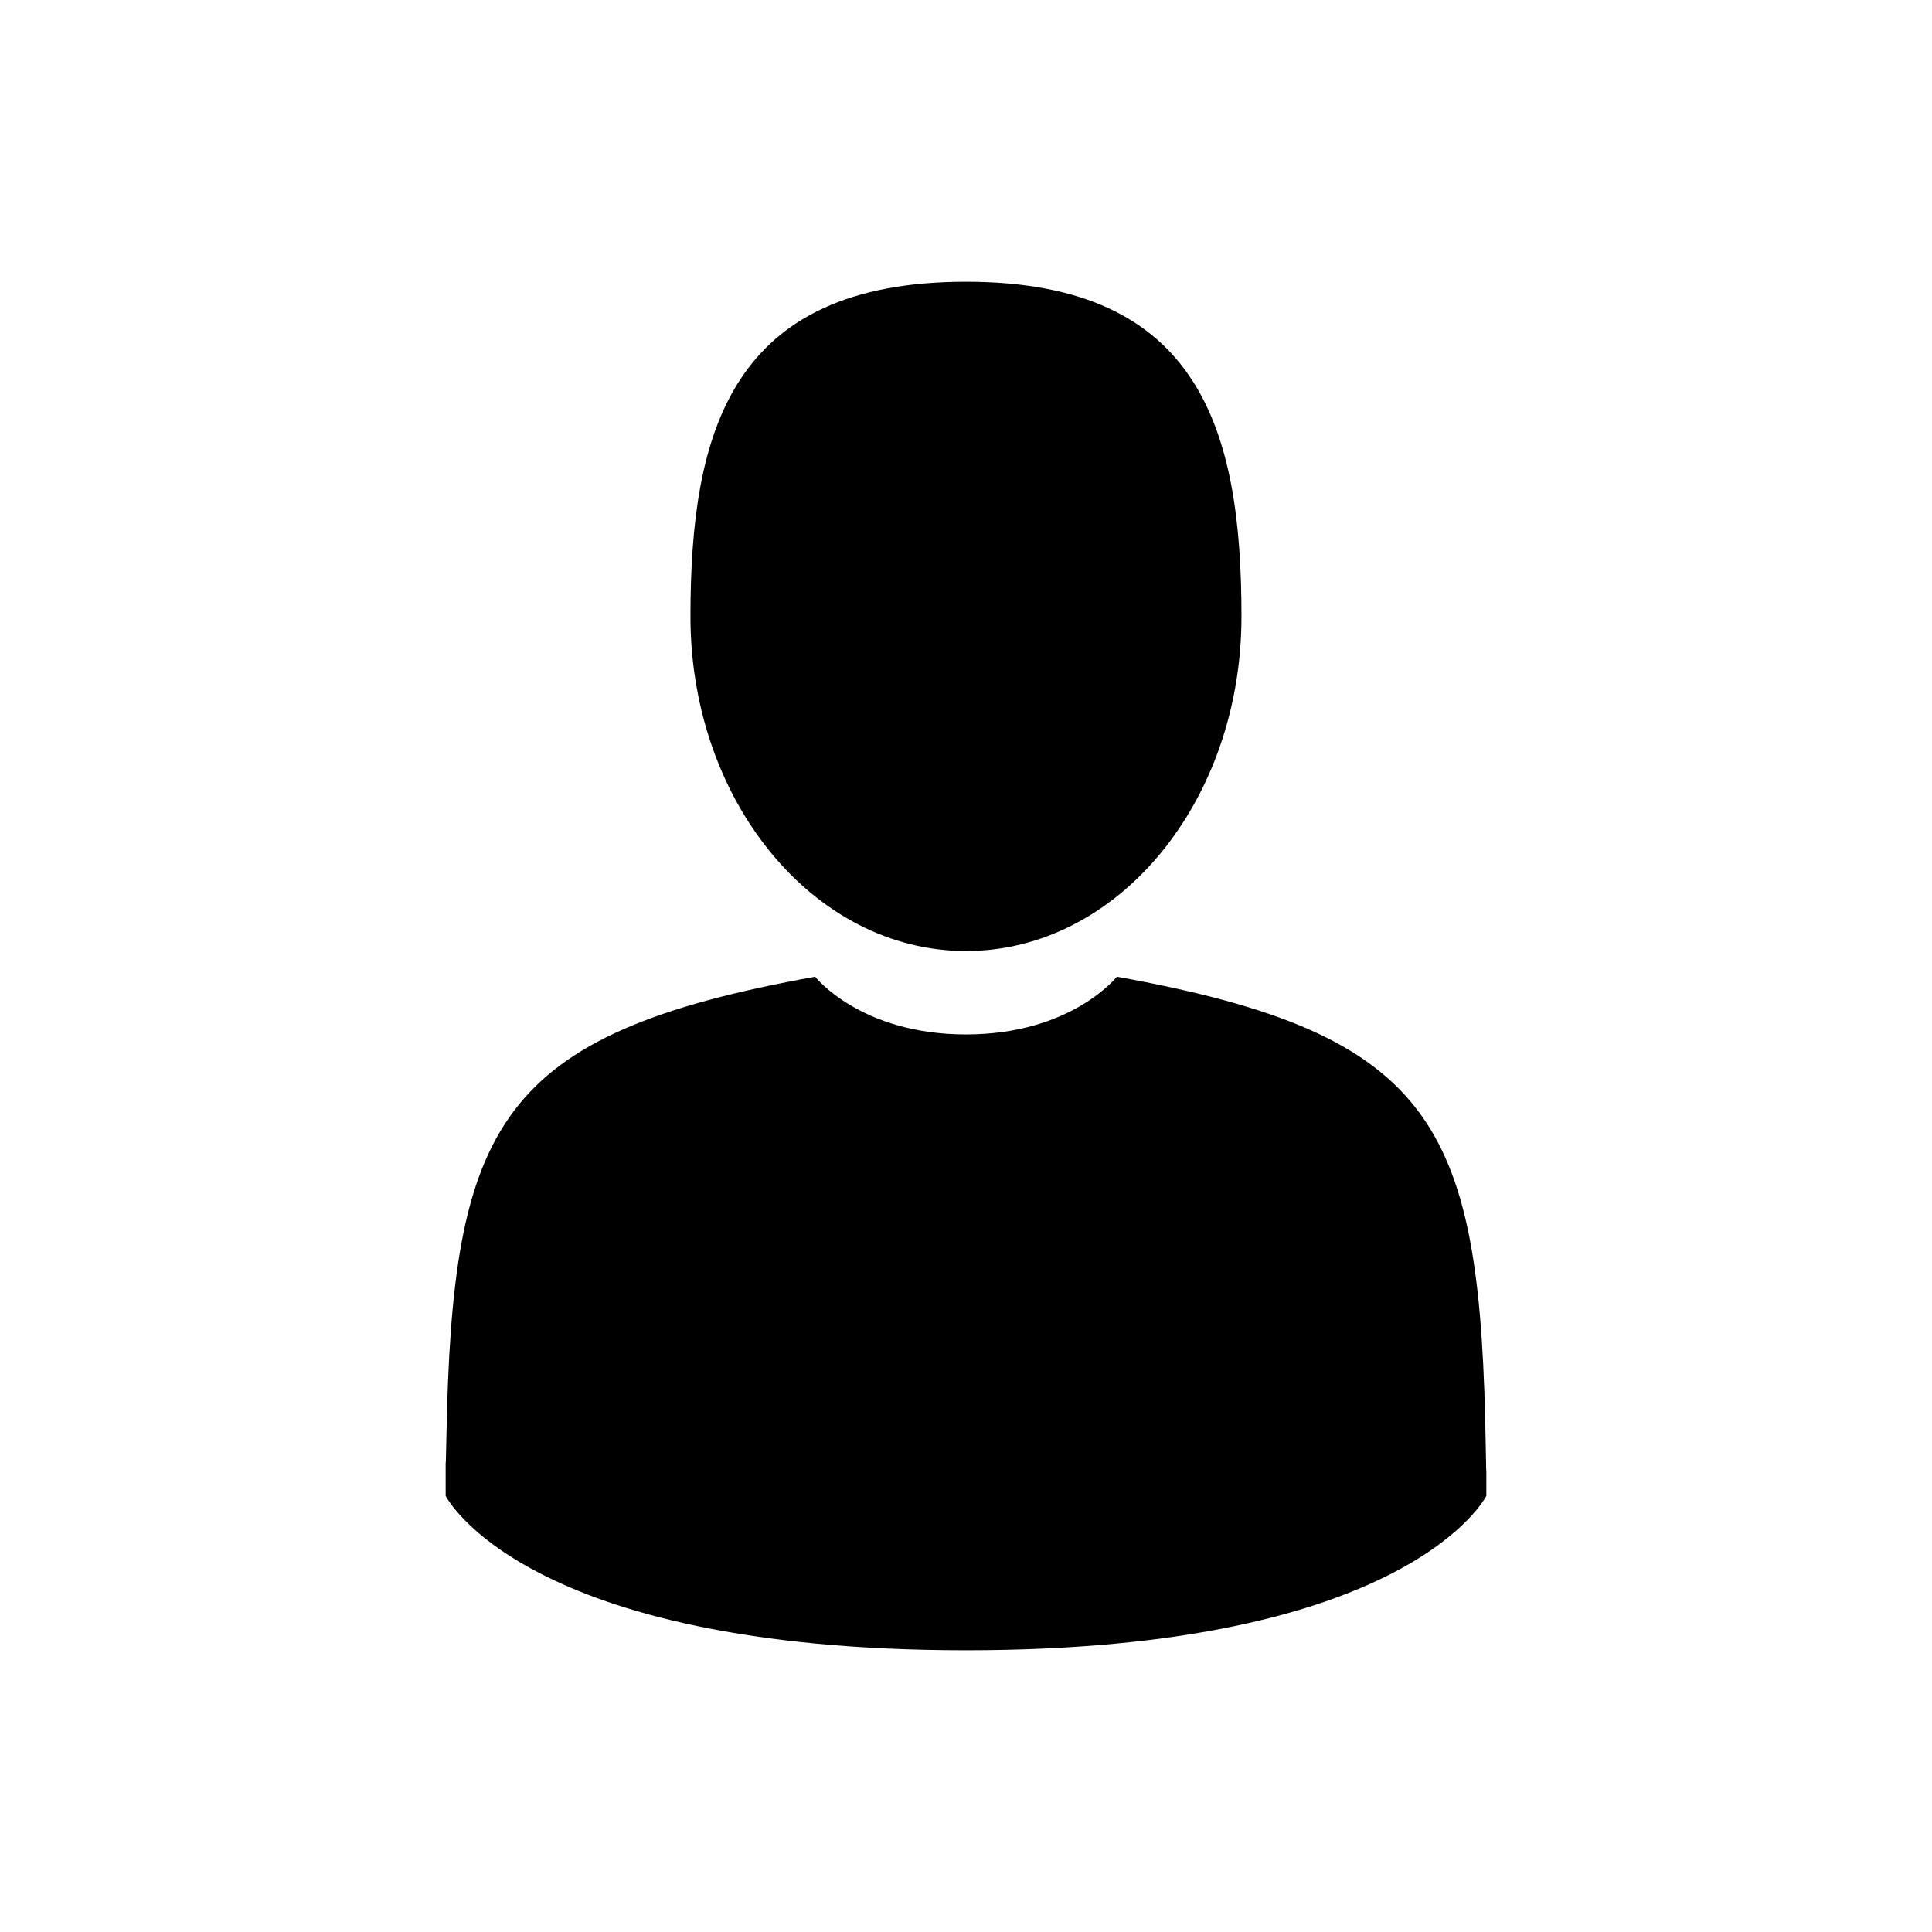 <?xml version="1.0" encoding="UTF-8"?>
<svg xmlns="http://www.w3.org/2000/svg" width="24" height="24" viewBox="0 0 24 24" fill="none">
  <path d="M12 11.814C13.89 11.814 15.422 9.953 15.422 7.657C15.422 5.361 14.919 3.5 12 3.5C9.08 3.5 8.577 5.361 8.577 7.657C8.577 9.953 10.11 11.814 12 11.814Z" fill="black"></path>
  <path d="M18.457 17.994C18.394 13.994 17.871 12.854 13.874 12.133C13.874 12.133 13.311 12.85 12 12.85C10.689 12.85 10.126 12.133 10.126 12.133C6.172 12.847 5.618 13.969 5.545 17.864C5.539 18.182 5.537 18.198 5.536 18.161C5.536 18.231 5.536 18.358 5.536 18.582C5.536 18.582 6.488 20.5 12 20.5C17.512 20.5 18.464 18.582 18.464 18.582C18.464 18.438 18.464 18.339 18.464 18.271C18.463 18.294 18.461 18.249 18.457 17.994Z" fill="black"></path>
</svg>
